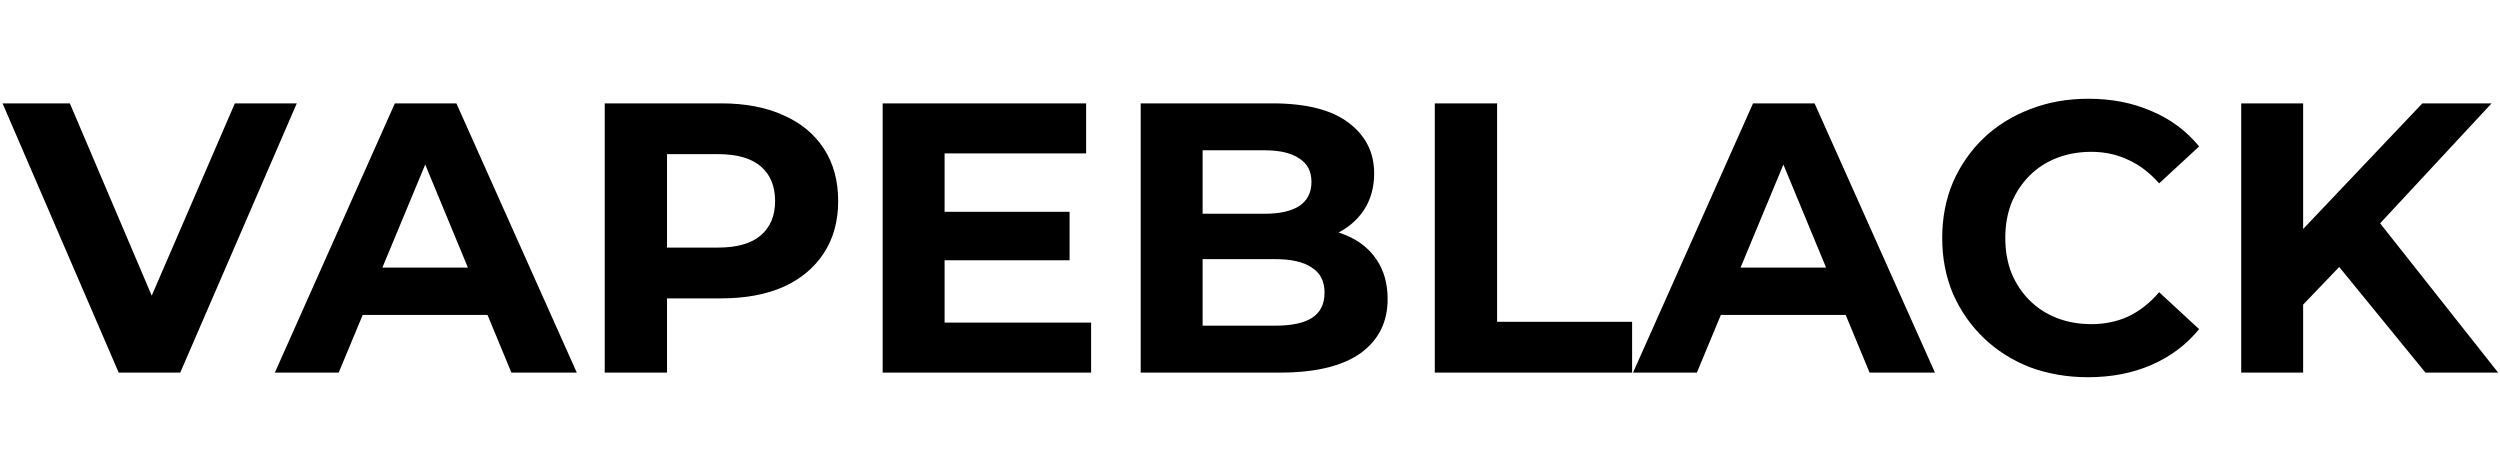 <?xml version="1.0" encoding="UTF-8"?>
<svg xmlns="http://www.w3.org/2000/svg" width="416" height="78" viewBox="0 0 416 78" fill="none">
  <path d="M19.752 62L0.424 17.2H11.624L28.52 56.88H21.928L39.08 17.2H49.384L29.992 62H19.752ZM45.736 62L65.704 17.2H75.945L95.977 62H85.097L68.713 22.448H72.808L56.361 62H45.736ZM55.721 52.4L58.472 44.528H81.513L84.329 52.4H55.721ZM100.625 62V17.2H120.017C124.027 17.2 127.483 17.861 130.385 19.184C133.286 20.464 135.526 22.32 137.105 24.752C138.683 27.184 139.473 30.085 139.473 33.456C139.473 36.784 138.683 39.664 137.105 42.096C135.526 44.528 133.286 46.405 130.385 47.728C127.483 49.008 124.027 49.648 120.017 49.648H106.385L110.993 44.976V62H100.625ZM110.993 46.128L106.385 41.2H119.441C122.641 41.2 125.03 40.517 126.609 39.152C128.187 37.787 128.977 35.888 128.977 33.456C128.977 30.981 128.187 29.061 126.609 27.696C125.03 26.331 122.641 25.648 119.441 25.648H106.385L110.993 20.72V46.128ZM156.411 35.248H177.979V43.312H156.411V35.248ZM157.179 53.68H181.562V62H146.875V17.2H180.731V25.52H157.179V53.68ZM189.812 62V17.2H211.7C217.332 17.2 221.556 18.267 224.372 20.4C227.231 22.533 228.66 25.349 228.66 28.848C228.66 31.195 228.084 33.243 226.932 34.992C225.78 36.699 224.201 38.021 222.196 38.96C220.191 39.899 217.887 40.368 215.284 40.368L216.5 37.744C219.316 37.744 221.812 38.213 223.988 39.152C226.164 40.048 227.849 41.392 229.044 43.184C230.281 44.976 230.9 47.173 230.9 49.776C230.9 53.616 229.385 56.624 226.356 58.8C223.327 60.933 218.868 62 212.98 62H189.812ZM200.116 54.192H212.212C214.9 54.192 216.927 53.765 218.292 52.912C219.7 52.016 220.404 50.608 220.404 48.688C220.404 46.811 219.7 45.424 218.292 44.528C216.927 43.589 214.9 43.12 212.212 43.12H199.348V35.568H210.42C212.937 35.568 214.857 35.141 216.18 34.288C217.545 33.392 218.228 32.048 218.228 30.256C218.228 28.507 217.545 27.205 216.18 26.352C214.857 25.456 212.937 25.008 210.42 25.008H200.116V54.192ZM238.75 62V17.2H249.118V53.552H271.582V62H238.75ZM271.736 62L291.705 17.2H301.945L321.977 62H311.097L294.713 22.448H298.809L282.361 62H271.736ZM281.72 52.4L284.473 44.528H307.513L310.329 52.4H281.72ZM347.44 62.768C343.984 62.768 340.762 62.213 337.776 61.104C334.832 59.952 332.272 58.331 330.095 56.24C327.92 54.149 326.213 51.696 324.976 48.88C323.781 46.064 323.184 42.971 323.184 39.6C323.184 36.229 323.781 33.136 324.976 30.32C326.213 27.504 327.92 25.051 330.095 22.96C332.314 20.869 334.896 19.269 337.84 18.16C340.784 17.008 344.005 16.432 347.504 16.432C351.386 16.432 354.885 17.115 358 18.48C361.157 19.803 363.802 21.765 365.936 24.368L359.28 30.512C357.744 28.763 356.037 27.461 354.16 26.608C352.282 25.712 350.234 25.264 348.016 25.264C345.925 25.264 344.005 25.605 342.256 26.288C340.506 26.971 338.992 27.952 337.712 29.232C336.432 30.512 335.429 32.027 334.704 33.776C334.021 35.525 333.68 37.467 333.68 39.6C333.68 41.733 334.021 43.675 334.704 45.424C335.429 47.173 336.432 48.688 337.712 49.968C338.992 51.248 340.506 52.229 342.256 52.912C344.005 53.595 345.925 53.936 348.016 53.936C350.234 53.936 352.282 53.509 354.16 52.656C356.037 51.76 357.744 50.416 359.28 48.624L365.936 54.768C363.802 57.371 361.157 59.355 358 60.72C354.885 62.085 351.365 62.768 347.44 62.768ZM382.217 51.76L381.641 39.792L403.081 17.2H414.601L395.273 38L389.513 44.144L382.217 51.76ZM372.937 62V17.2H383.241V62H372.937ZM403.593 62L387.657 42.48L394.441 35.12L415.689 62H403.593Z" fill="black"></path>
</svg>
